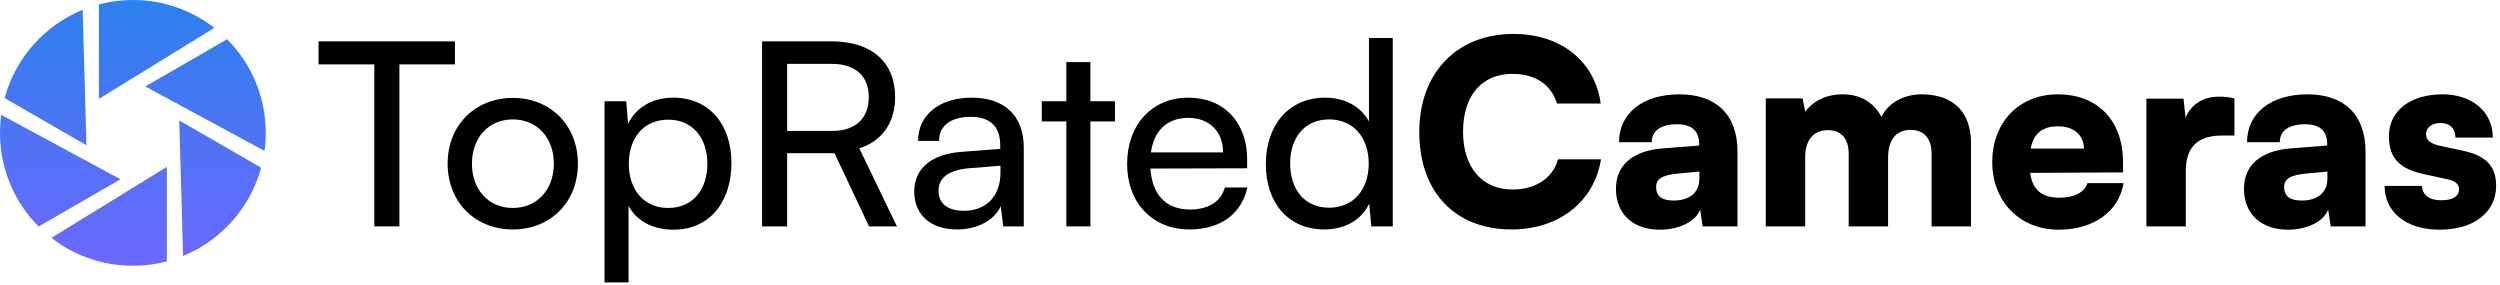 <svg width="254" height="29" viewBox="0 0 254 29" fill="none" xmlns="http://www.w3.org/2000/svg">
<path d="M13.5 0C12.307 0 11.15 0.155 10.049 0.446V10.048L21.773 2.832C19.488 1.057 16.618 0 13.5 0Z" fill="url(#paint0_linear_6046_8188)"/>
<path d="M8.398 0.998C4.54 2.575 1.574 5.885 0.47 9.962L8.786 14.763L8.398 0.998Z" fill="url(#paint1_linear_6046_8188)"/>
<path d="M0.125 11.669C0.043 12.268 0 12.879 0 13.5C0 17.212 1.499 20.574 3.923 23.015L12.237 18.214L0.125 11.669Z" fill="url(#paint2_linear_6046_8188)"/>
<path d="M5.227 24.167C7.512 25.942 10.382 27 13.5 27C14.693 27 15.85 26.845 16.952 26.554V16.951L5.227 24.167Z" fill="url(#paint3_linear_6046_8188)"/>
<path d="M18.602 26.002C22.462 24.424 25.427 21.114 26.531 17.038L18.215 12.236L18.602 26.002Z" fill="url(#paint4_linear_6046_8188)"/>
<path d="M23.077 3.986L14.763 8.785L26.876 15.331C26.957 14.732 27 14.121 27 13.499C27 9.787 25.502 6.426 23.077 3.986Z" fill="url(#paint5_linear_6046_8188)"/>
<path d="M242.273 18.892H246.069C246.121 19.802 246.797 20.348 248.019 20.348C249.267 20.348 249.839 19.906 249.839 19.23C249.839 18.84 249.631 18.424 248.669 18.216L246.277 17.696C243.885 17.176 242.715 16.136 242.715 13.848C242.715 11.144 245.029 9.584 248.149 9.584C251.165 9.584 253.271 11.352 253.271 13.978H249.475C249.475 13.094 248.929 12.496 247.967 12.496C247.057 12.496 246.485 12.964 246.485 13.666C246.485 14.264 246.979 14.602 247.889 14.81L250.307 15.33C252.439 15.798 253.609 16.786 253.609 18.866C253.609 21.648 251.243 23.338 247.863 23.338C244.431 23.338 242.273 21.518 242.273 18.892Z" fill="black"/>
<path d="M232.46 23.338C229.704 23.338 227.988 21.726 227.988 19.178C227.988 16.786 229.678 15.304 232.798 15.07L236.438 14.784V14.576C236.438 13.302 235.658 12.626 234.228 12.626C232.538 12.626 231.628 13.276 231.628 14.446H228.3C228.3 11.508 230.718 9.584 234.436 9.584C238.206 9.584 240.338 11.69 240.338 15.408V23H236.802L236.542 21.284C236.126 22.48 234.41 23.338 232.46 23.338ZM233.864 20.374C235.398 20.374 236.464 19.62 236.464 18.138V17.436L234.436 17.618C232.694 17.774 232.07 18.164 232.07 18.996C232.07 19.932 232.642 20.374 233.864 20.374Z" fill="black"/>
<path d="M227.018 10V13.77H225.744C223.456 13.77 222.078 14.784 222.078 17.358V23H218.074V10.026H221.844L222.052 11.95C222.598 10.676 223.742 9.818 225.484 9.818C225.952 9.818 226.472 9.87 227.018 10Z" fill="black"/>
<path d="M209.148 23.338C205.222 23.338 202.414 20.478 202.414 16.474C202.414 12.418 205.144 9.584 209.07 9.584C213.152 9.584 215.7 12.262 215.7 16.5V17.514L206.262 17.566C206.496 19.282 207.458 20.088 209.226 20.088C210.734 20.088 211.8 19.542 212.086 18.606H215.752C215.284 21.492 212.71 23.338 209.148 23.338ZM209.096 12.834C207.51 12.834 206.626 13.536 206.314 15.096H211.722C211.722 13.718 210.708 12.834 209.096 12.834Z" fill="black"/>
<path d="M183.406 23H179.402V10H183.146L183.406 11.352C184.056 10.442 185.33 9.584 187.202 9.584C189.152 9.584 190.4 10.494 191.154 11.872C191.83 10.494 193.364 9.584 195.236 9.584C198.59 9.584 200.254 11.534 200.254 14.498V23H196.25V15.616C196.25 13.978 195.392 13.198 194.118 13.198C192.974 13.198 191.83 13.822 191.83 16.032V23H187.826V15.616C187.826 14.004 186.994 13.224 185.72 13.224C184.576 13.224 183.406 13.848 183.406 16.032V23Z" fill="black"/>
<path d="M168.652 23.338C165.896 23.338 164.18 21.726 164.18 19.178C164.18 16.786 165.87 15.304 168.99 15.07L172.63 14.784V14.576C172.63 13.302 171.85 12.626 170.42 12.626C168.73 12.626 167.82 13.276 167.82 14.446H164.492C164.492 11.508 166.91 9.584 170.628 9.584C174.398 9.584 176.53 11.69 176.53 15.408V23H172.994L172.734 21.284C172.318 22.48 170.602 23.338 168.652 23.338ZM170.056 20.374C171.59 20.374 172.656 19.62 172.656 18.138V17.436L170.628 17.618C168.886 17.774 168.262 18.164 168.262 18.996C168.262 19.932 168.834 20.374 170.056 20.374Z" fill="black"/>
<path d="M153.585 23.312C147.813 23.312 144.199 19.49 144.199 13.406C144.199 7.4 148.021 3.448 153.767 3.448C158.577 3.448 162.035 6.204 162.633 10.52H158.187C157.615 8.596 155.977 7.504 153.663 7.504C150.543 7.504 148.645 9.714 148.645 13.38C148.645 16.994 150.569 19.256 153.663 19.256C156.029 19.256 157.771 18.086 158.291 16.188H162.659C161.983 20.478 158.395 23.312 153.585 23.312Z" fill="black"/>
<path d="M134.537 23.312C130.845 23.312 128.609 20.556 128.609 16.682C128.609 12.782 130.871 9.922 134.641 9.922C136.591 9.922 138.229 10.78 139.087 12.34V3.864H141.505V23H139.321L139.113 20.686C138.281 22.428 136.565 23.312 134.537 23.312ZM135.031 21.102C137.527 21.102 139.061 19.256 139.061 16.604C139.061 14.004 137.527 12.132 135.031 12.132C132.535 12.132 131.079 14.004 131.079 16.604C131.079 19.23 132.535 21.102 135.031 21.102Z" fill="black"/>
<path d="M120.834 23.312C117.09 23.312 114.516 20.608 114.516 16.656C114.516 12.678 117.038 9.922 120.73 9.922C124.344 9.922 126.71 12.418 126.71 16.188V17.098L116.882 17.124C117.064 19.802 118.468 21.284 120.886 21.284C122.784 21.284 124.032 20.504 124.448 19.048H126.736C126.112 21.778 123.98 23.312 120.834 23.312ZM120.73 11.976C118.598 11.976 117.246 13.25 116.934 15.486H124.266C124.266 13.38 122.888 11.976 120.73 11.976Z" fill="black"/>
<path d="M110.784 23H108.34V12.34H105.844V10.286H108.34V6.308H110.784V10.286H113.28V12.34H110.784V23Z" fill="black"/>
<path d="M97.229 23.312C94.499 23.312 92.887 21.778 92.887 19.464C92.887 17.124 94.629 15.668 97.619 15.434L101.623 15.122V14.758C101.623 12.626 100.349 11.872 98.633 11.872C96.579 11.872 95.409 12.782 95.409 14.316H93.277C93.277 11.664 95.461 9.922 98.737 9.922C101.883 9.922 104.015 11.586 104.015 15.018V23H101.935L101.675 20.946C101.025 22.402 99.283 23.312 97.229 23.312ZM97.931 21.414C100.245 21.414 101.649 19.906 101.649 17.514V16.838L98.399 17.098C96.241 17.306 95.357 18.138 95.357 19.386C95.357 20.738 96.345 21.414 97.931 21.414Z" fill="black"/>
<path d="M79.974 23H77.426V4.202H84.524C88.554 4.202 90.946 6.334 90.946 9.844C90.946 12.444 89.646 14.316 87.306 15.07L91.128 23H88.294L84.784 15.564H79.974V23ZM79.974 6.49V13.302H84.55C86.916 13.302 88.268 12.028 88.268 9.87C88.268 7.686 86.864 6.49 84.524 6.49H79.974Z" fill="black"/>
<path d="M61.418 28.694V10.286H63.628L63.81 12.574C64.668 10.832 66.384 9.922 68.412 9.922C72.052 9.922 74.314 12.652 74.314 16.552C74.314 20.426 72.182 23.338 68.412 23.338C66.384 23.338 64.694 22.48 63.862 20.92V28.694H61.418ZM63.888 16.656C63.888 19.256 65.396 21.128 67.892 21.128C70.388 21.128 71.87 19.256 71.87 16.656C71.87 14.03 70.388 12.158 67.892 12.158C65.396 12.158 63.888 14.004 63.888 16.656Z" fill="black"/>
<path d="M45.48 16.63C45.48 12.704 48.288 9.948 52.111 9.948C55.907 9.948 58.715 12.704 58.715 16.63C58.715 20.556 55.907 23.312 52.111 23.312C48.288 23.312 45.48 20.556 45.48 16.63ZM47.95 16.63C47.95 19.282 49.641 21.128 52.111 21.128C54.554 21.128 56.27 19.282 56.27 16.63C56.27 13.978 54.554 12.132 52.111 12.132C49.641 12.132 47.95 13.978 47.95 16.63Z" fill="black"/>
<path d="M32.363 6.542V4.202H46.221V6.542H40.579V23H38.031V6.542H32.363Z" fill="black"/>
<defs>
<linearGradient id="paint0_linear_6046_8188" x1="13.5" y1="0" x2="13.5" y2="27" gradientUnits="userSpaceOnUse">
<stop stop-color="#2D80ED"/>
<stop offset="1" stop-color="#6D68FC"/>
</linearGradient>
<linearGradient id="paint1_linear_6046_8188" x1="13.5" y1="0" x2="13.5" y2="27" gradientUnits="userSpaceOnUse">
<stop stop-color="#2D80ED"/>
<stop offset="1" stop-color="#6D68FC"/>
</linearGradient>
<linearGradient id="paint2_linear_6046_8188" x1="13.5" y1="0" x2="13.5" y2="27" gradientUnits="userSpaceOnUse">
<stop stop-color="#2D80ED"/>
<stop offset="1" stop-color="#6D68FC"/>
</linearGradient>
<linearGradient id="paint3_linear_6046_8188" x1="13.5" y1="0" x2="13.5" y2="27" gradientUnits="userSpaceOnUse">
<stop stop-color="#2D80ED"/>
<stop offset="1" stop-color="#6D68FC"/>
</linearGradient>
<linearGradient id="paint4_linear_6046_8188" x1="13.5" y1="0" x2="13.5" y2="27" gradientUnits="userSpaceOnUse">
<stop stop-color="#2D80ED"/>
<stop offset="1" stop-color="#6D68FC"/>
</linearGradient>
<linearGradient id="paint5_linear_6046_8188" x1="13.5" y1="0" x2="13.5" y2="27" gradientUnits="userSpaceOnUse">
<stop stop-color="#2D80ED"/>
<stop offset="1" stop-color="#6D68FC"/>
</linearGradient>
</defs>
</svg>

